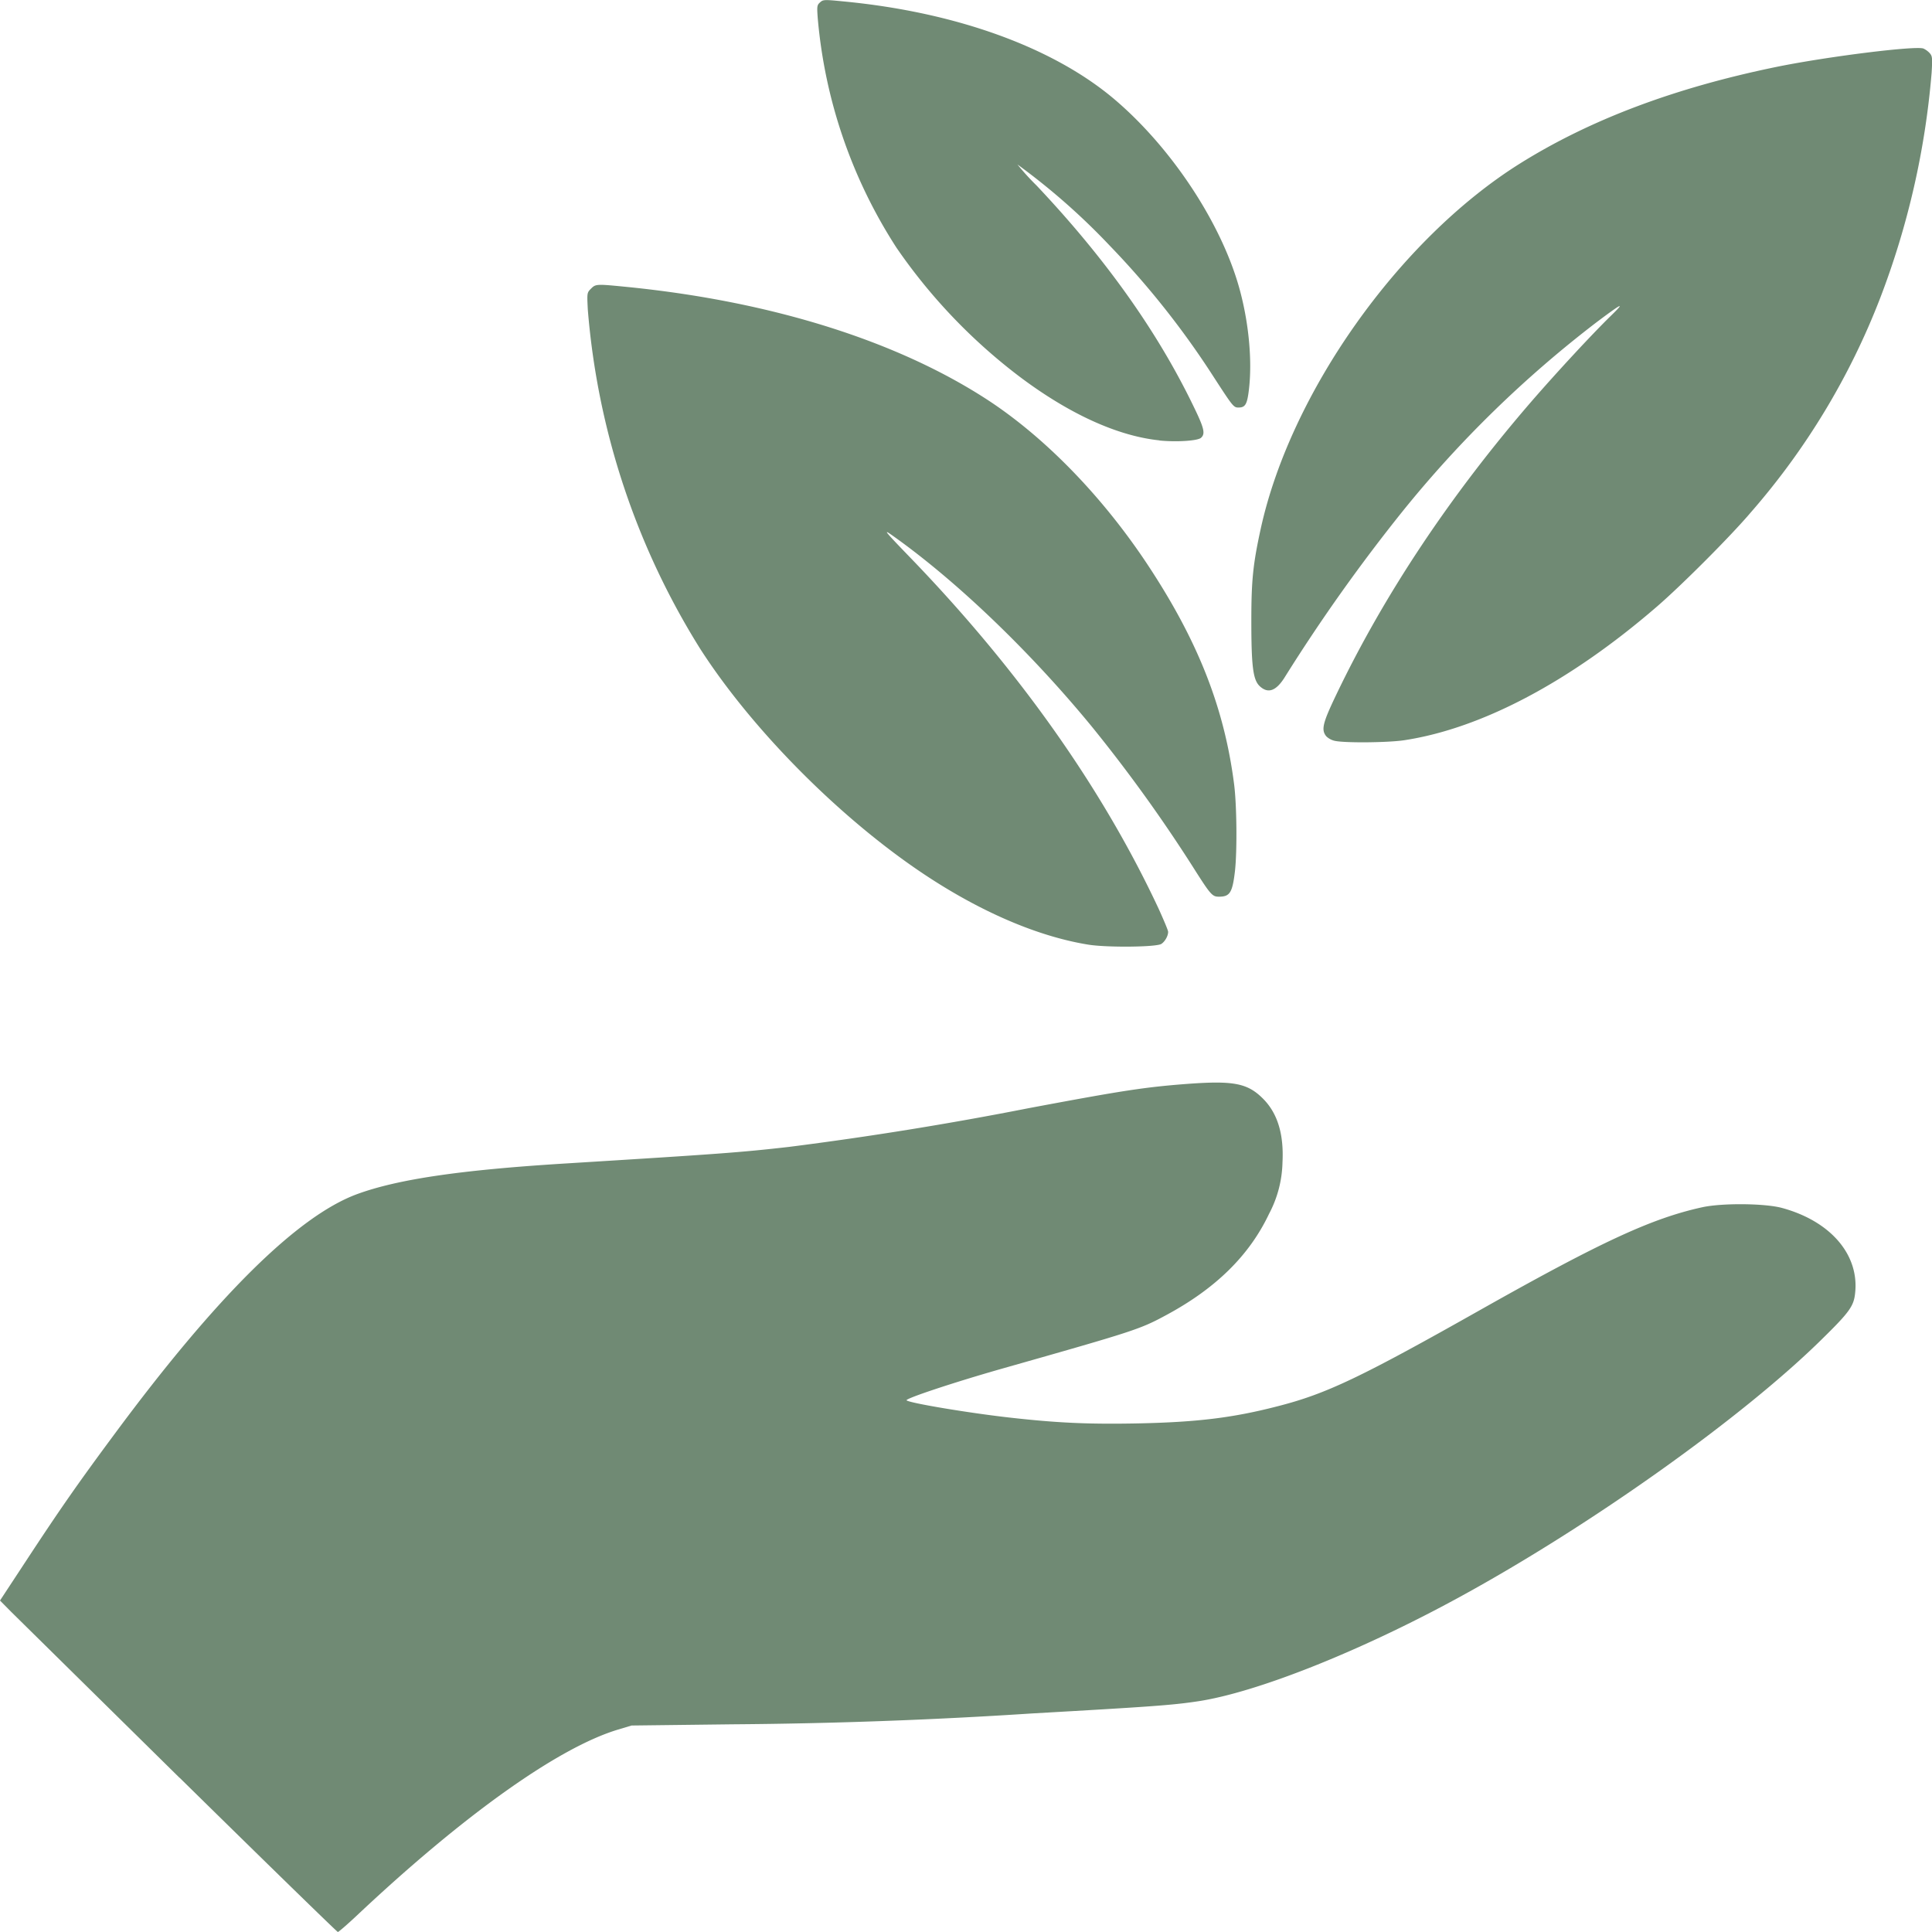 <svg xmlns="http://www.w3.org/2000/svg" width="16" height="16" fill="#708A74">
  <path d="M1.487 14.723.094 13.35 0 13.255l.209-.318c.286-.436.435-.65.739-1.06.845-1.142 1.517-1.807 2.01-1.988.336-.123.854-.2 1.732-.254 1.276-.079 1.442-.091 1.845-.137a29.528 29.528 0 0 0 1.981-.32c.783-.147.964-.175 1.321-.202.383-.028.497-.005.626.126.118.12.17.293.158.524a.951.951 0 0 1-.111.426c-.163.344-.44.617-.85.838-.22.119-.26.132-1.363.445-.397.113-.803.248-.789.262.023.022.504.103.847.142.397.045.656.057 1.067.049.488-.01.786-.046 1.151-.14.41-.104.688-.236 1.713-.815.977-.55 1.395-.744 1.811-.835.163-.036.52-.033.662.006.403.11.641.389.604.708-.011.104-.048.156-.266.37-.656.65-1.922 1.551-3.013 2.146-.824.45-1.682.79-2.167.862-.214.032-.387.044-1.37.1a42.836 42.836 0 0 1-2.481.09l-.836.01-.116.035c-.493.15-1.274.706-2.155 1.535-.083.078-.155.14-.161.14-.006 0-.596-.575-1.31-1.277m7.524-6.9c-.388-.063-.825-.243-1.264-.521-.721-.456-1.498-1.226-1.95-1.93a6.238 6.238 0 0 1-.93-2.808c-.007-.137-.007-.14.026-.173.04-.04.044-.04.306-.014 1.203.121 2.251.453 3.002.95.473.315.942.802 1.311 1.363.41.623.626 1.173.707 1.802.023.177.026.561.007.726-.021.175-.042.208-.132.208-.056 0-.069-.015-.216-.247a12.52 12.52 0 0 0-.839-1.164c-.511-.622-1.122-1.207-1.649-1.58-.082-.058-.07-.042.164.2.89.925 1.577 1.9 2.04 2.89.043.095.079.18.079.192 0 .034-.026.08-.056.1-.04.027-.453.031-.606.006m2.045-1.687a.145.145 0 0 1-.074-.039c-.042-.053-.03-.107.08-.337.398-.833.945-1.655 1.623-2.439.21-.242.5-.555.657-.708.12-.117.093-.105-.12.055a9.395 9.395 0 0 0-1.607 1.566 14.43 14.43 0 0 0-.971 1.366c-.074.122-.142.148-.212.083-.056-.052-.07-.163-.07-.544 0-.334.014-.468.078-.761.247-1.126 1.143-2.39 2.136-3.017.585-.368 1.29-.634 2.14-.808.418-.085 1.148-.176 1.212-.151a.166.166 0 0 1 .052.038c.022.025.023.041.016.161a6.757 6.757 0 0 1-.426 1.867 5.954 5.954 0 0 1-1.072 1.776c-.17.2-.57.6-.773.776-.721.624-1.454 1.012-2.095 1.11-.13.02-.484.024-.574.006M9.602 3.647c-.346-.036-.747-.218-1.16-.529a4.62 4.62 0 0 1-1.018-1.067A4.156 4.156 0 0 1 6.772.148C6.765.053 6.766.042 6.791.02c.026-.024.035-.024.197-.008.93.089 1.733.38 2.241.81.482.409.9 1.048 1.043 1.596.071.27.098.568.072.8-.015.131-.03.157-.088.157-.04 0-.047-.01-.206-.255a7.056 7.056 0 0 0-.86-1.086 5.532 5.532 0 0 0-.764-.672 2.08 2.08 0 0 0 .159.175c.565.598.996 1.202 1.295 1.819.093.19.104.236.066.27-.028.025-.204.036-.344.022"/>
</svg>
